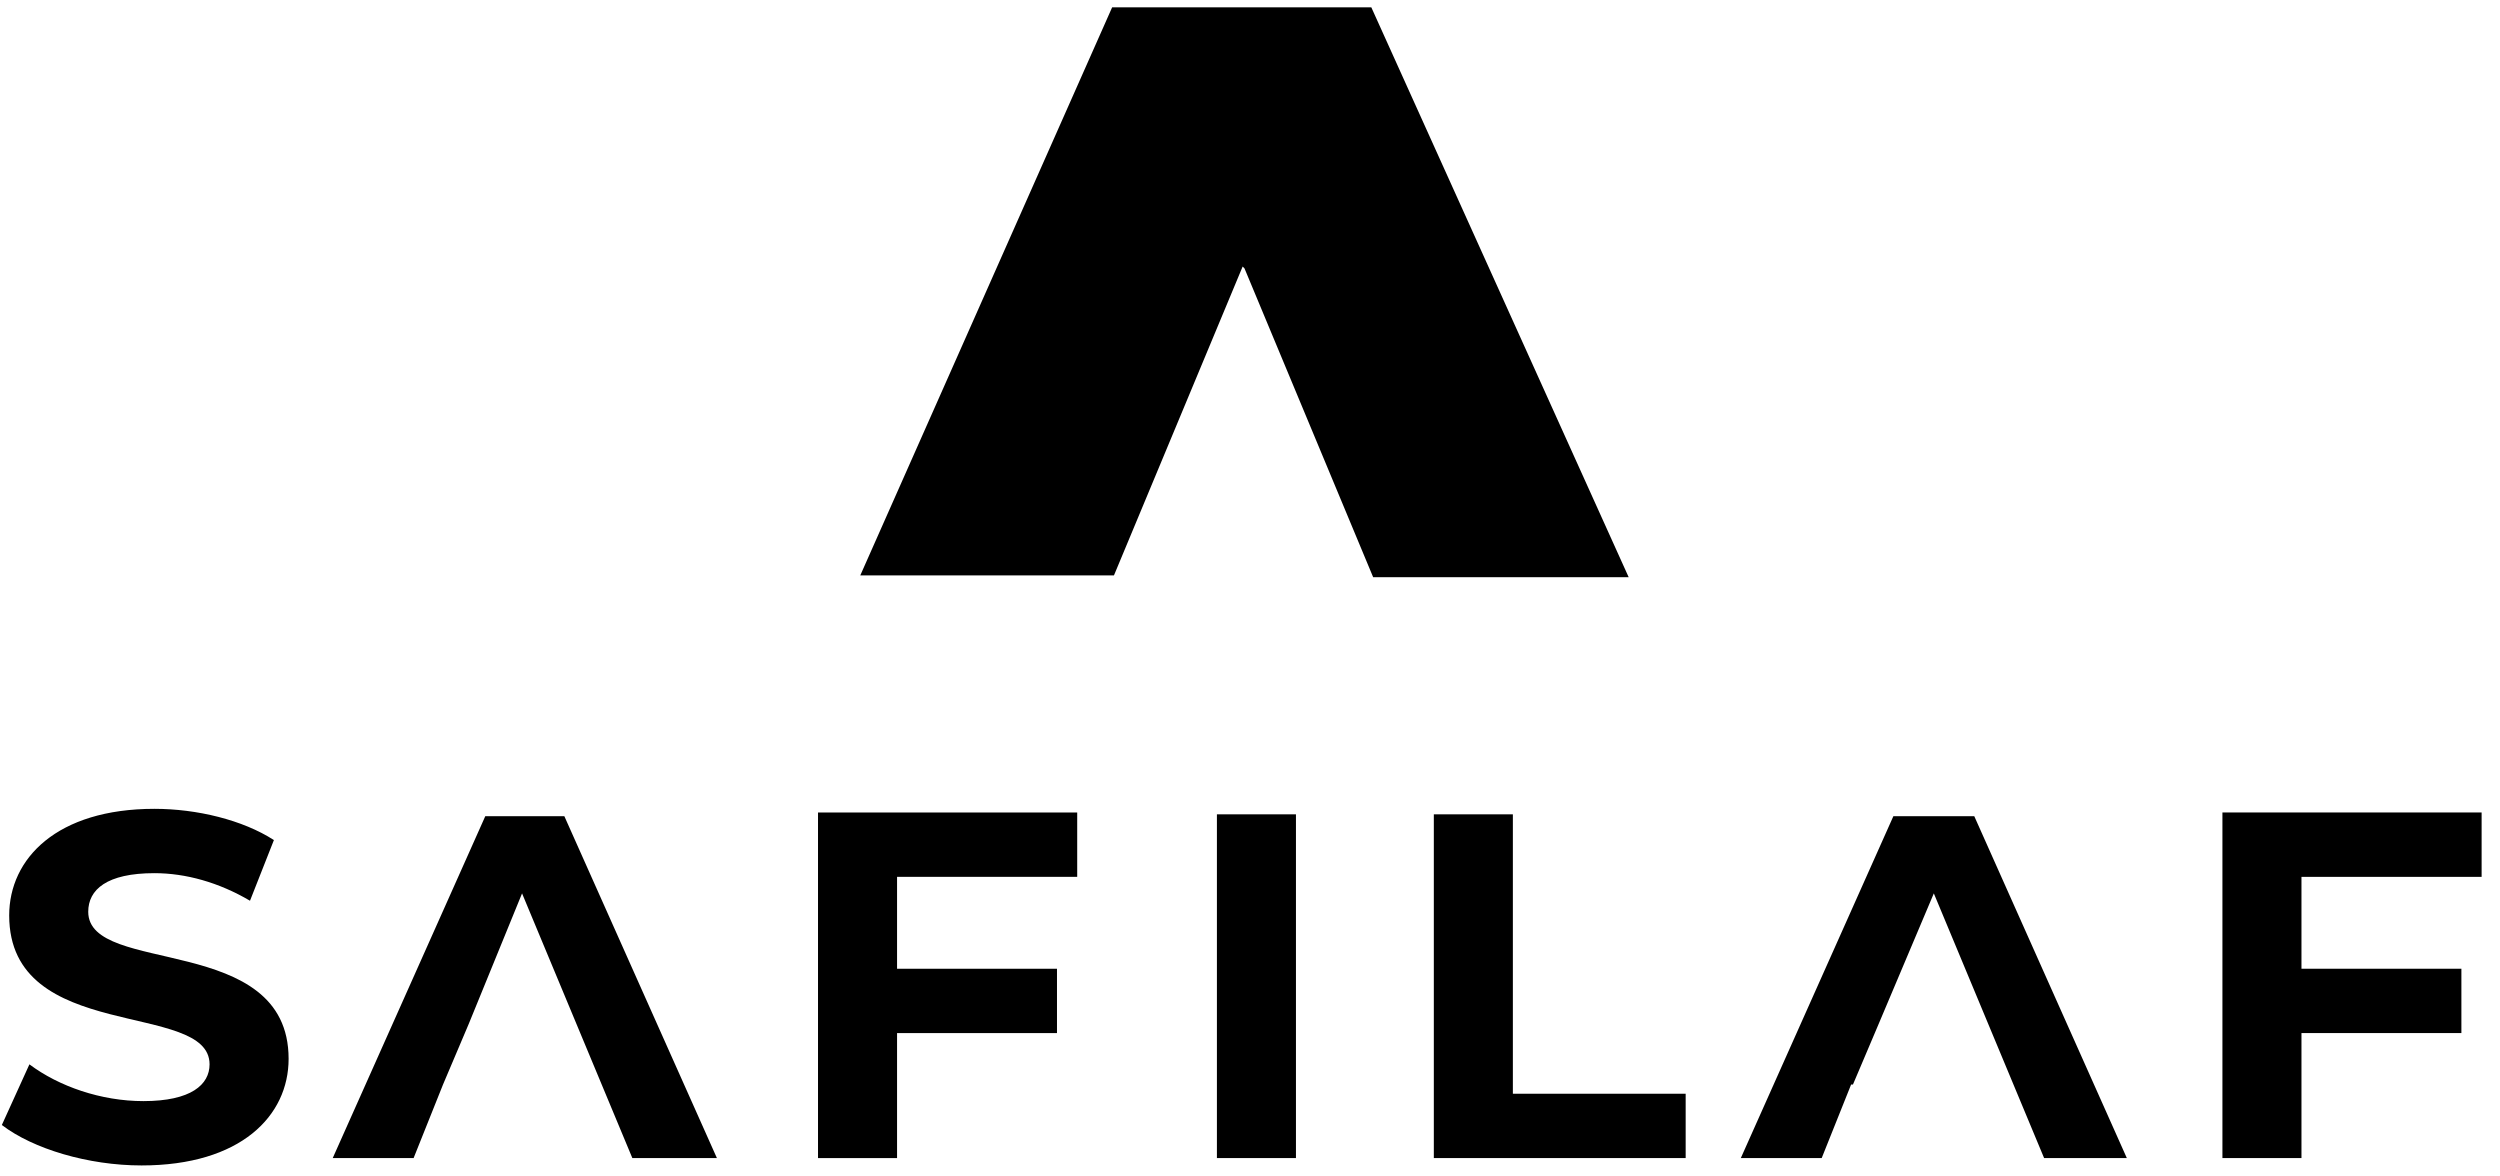 <?xml version="1.0" encoding="utf-8"?>
<!-- Generator: Adobe Illustrator 27.5.0, SVG Export Plug-In . SVG Version: 6.00 Build 0)  -->
<svg version="1.1" id="Calque_1" xmlns="http://www.w3.org/2000/svg" xmlns:xlink="http://www.w3.org/1999/xlink" x="0px" y="0px"
	 viewBox="0 0 136 64" style="enable-background:new 0 0 136 64;" xml:space="preserve">
<path d="M60.5,0.4L46.8,31.3h13.8l7-16.8l0.1,0.1l0,0l7,16.8h13.9L74.6,0.4H60.5z"/>
<path d="M103,44.4L94.7,63h4.4l1.6-4h0.1l1.4-3.3h0l3-7.1l0,0v0l6,14.4h4.5l-8.3-18.6H103z"/>
<path d="M26.4,44.4L18.1,63h4.4l1.6-4h0l1.4-3.3h0l2.9-7.1l0,0v0l6,14.4H39l-8.3-18.6H26.4z"/>
<path d="M70.5,44.3h-4.3V63h4.3V44.3z"/>
<path d="M78,44.3V63h13.7v-3.5h-9.4V44.3H78z"/>
<path d="M120.9,44.3v3v0.4v5v1.9v8.4h4.3v-6.8h8.7v-3.5h-8.7v-5h9.8v-3.5H120.9z"/>
<path d="M44.5,44.3v3v0.4v5v1.9V63h4.3v-6.8h8.7v-3.5h-8.7v-5h9.8v-3.5H44.5z"/>
<path d="M4.8,49.6c0-1.2,1-2.1,3.6-2.1c1.7,0,3.5,0.5,5.2,1.5l1.3-3.3c-1.7-1.1-4.2-1.7-6.5-1.7c-5.3,0-7.9,2.7-7.9,5.8
	c0,7,10.9,4.6,10.9,8.1c0,1.1-1,2-3.6,2c-2.3,0-4.6-0.8-6.2-2l-1.5,3.3c1.7,1.3,4.7,2.2,7.6,2.2c5.4,0,8-2.7,8-5.8
	C15.7,50.7,4.8,53.1,4.8,49.6"/>
</svg>

